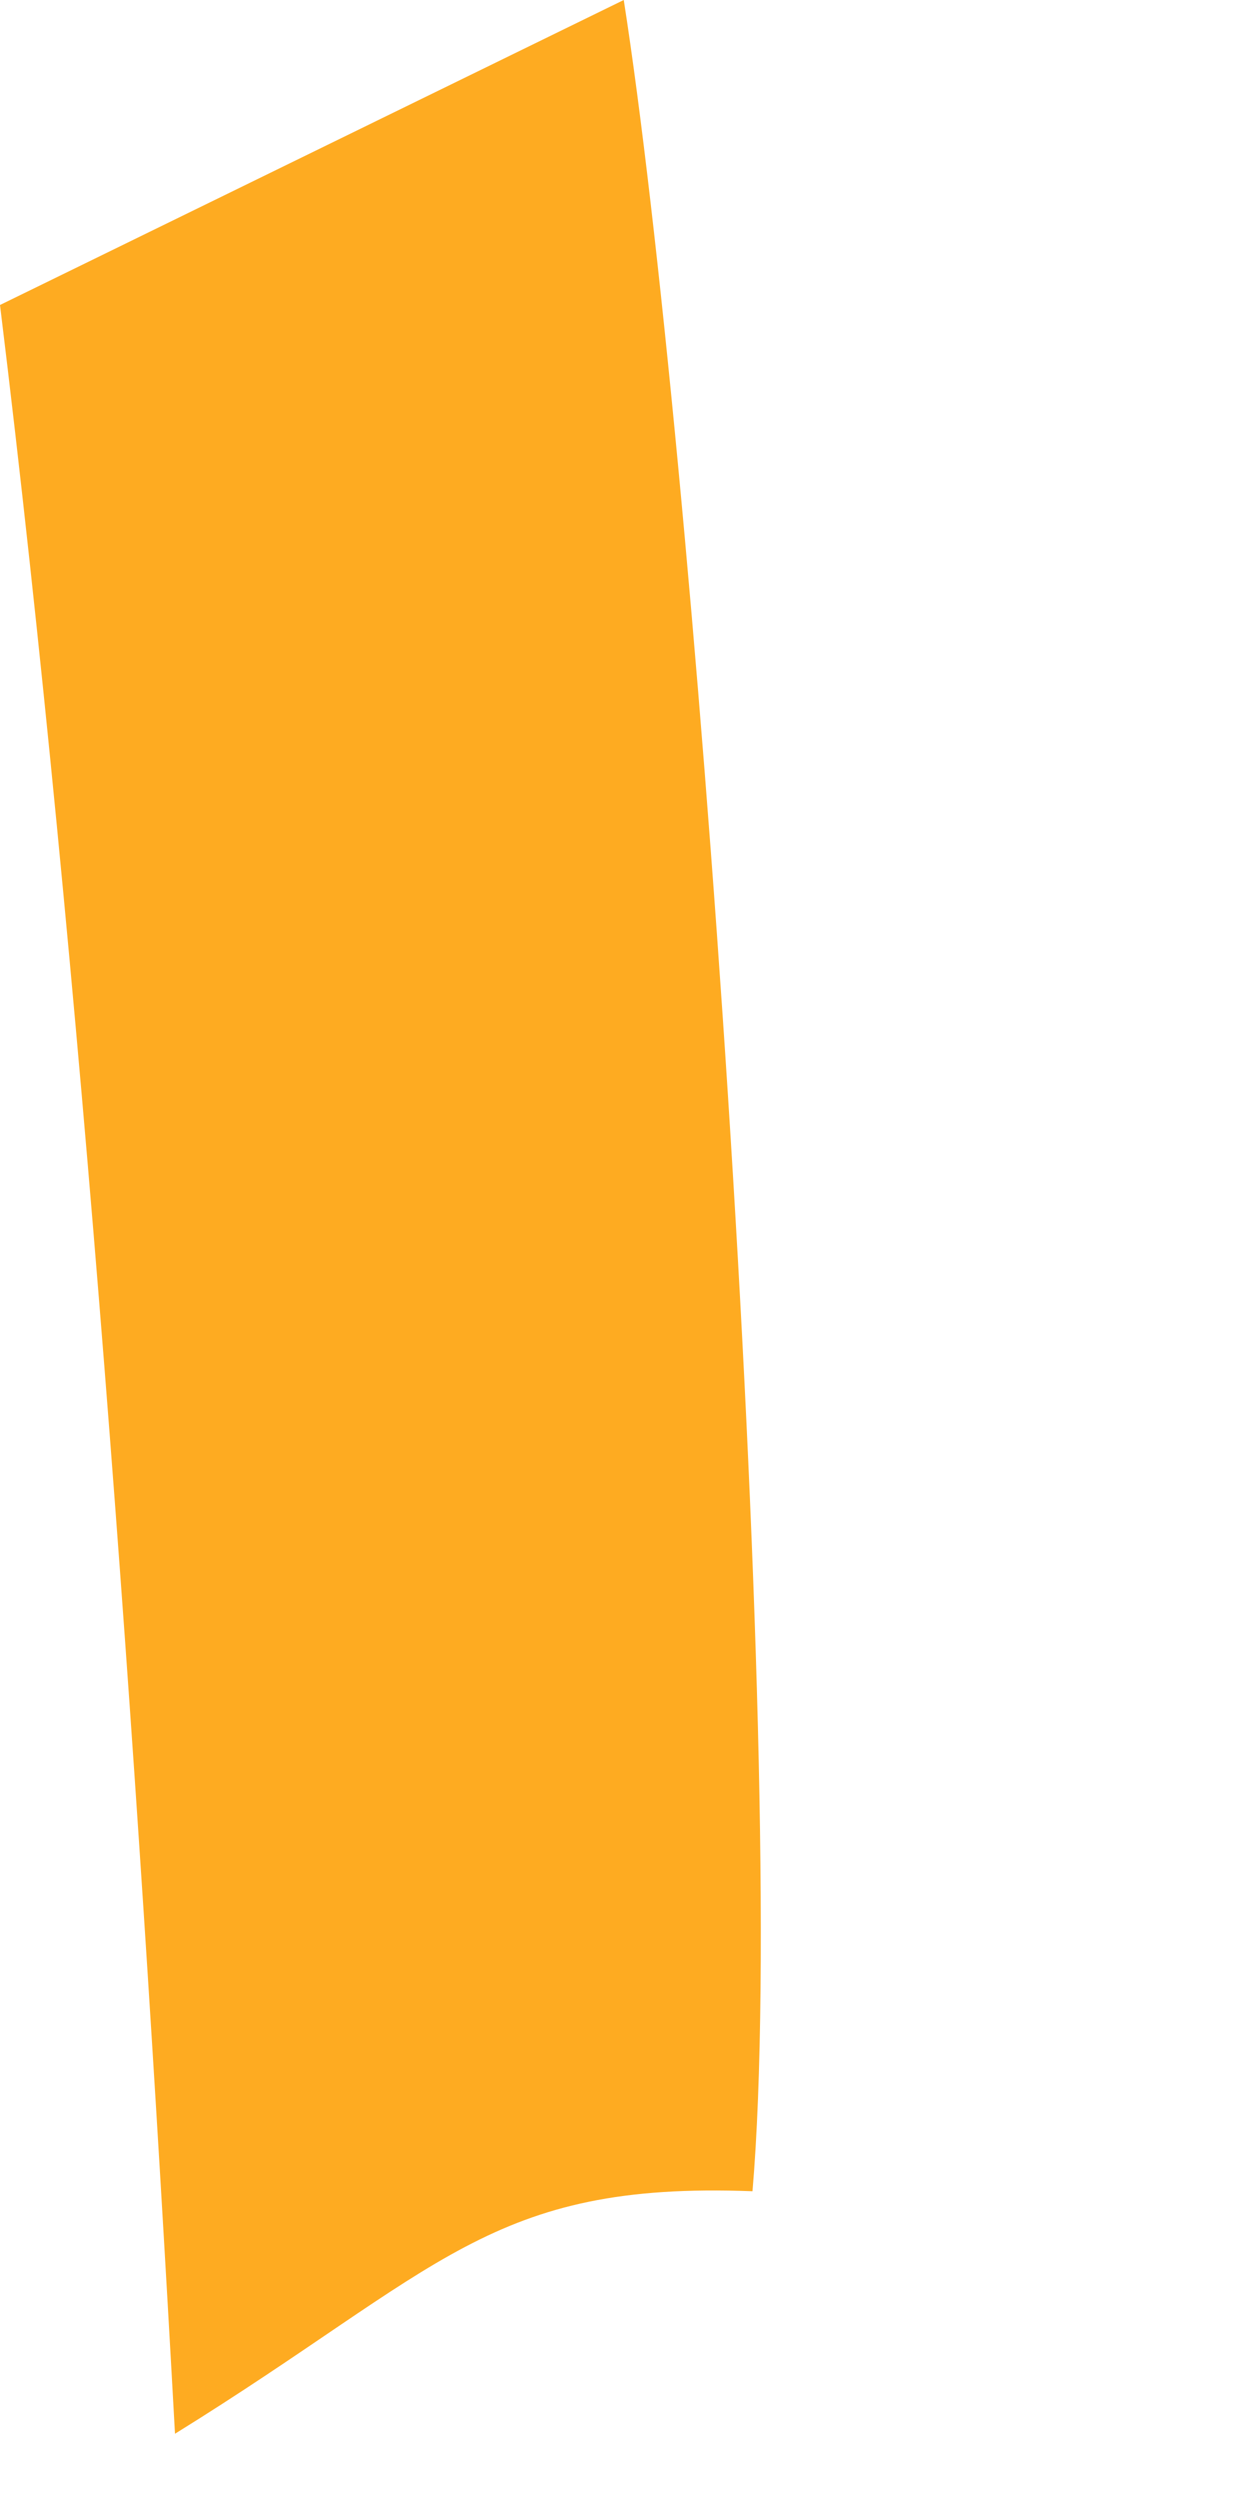 <?xml version="1.0" encoding="utf-8"?>
<svg xmlns="http://www.w3.org/2000/svg" fill="none" height="100%" overflow="visible" preserveAspectRatio="none" style="display: block;" viewBox="0 0 1 2" width="100%">
<path d="M0.499 0C0.554 0.352 0.632 1.401 0.602 1.753C0.392 1.745 0.353 1.815 0.14 1.947C0.11 1.402 0.066 0.783 0 0.244L0.499 0Z" fill="#FEAB21" id="Vector"/>
</svg>